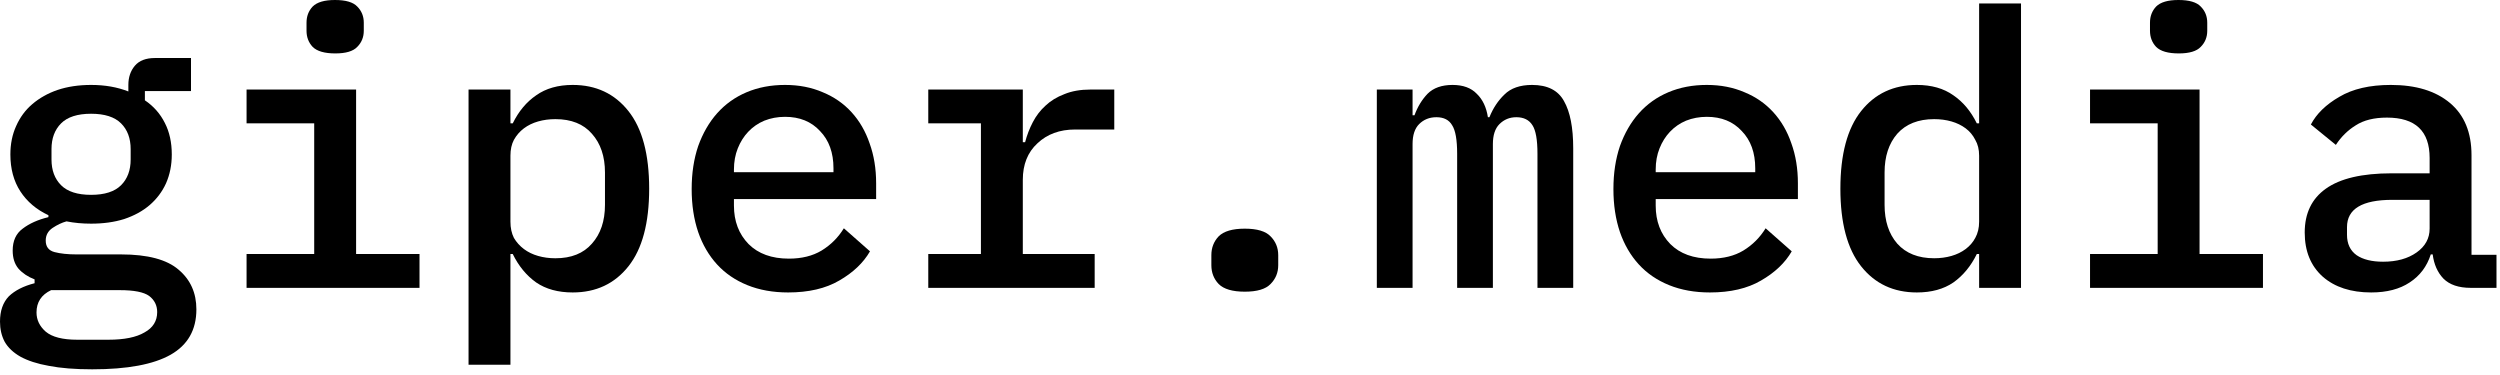 <?xml version="1.0" encoding="UTF-8"?> <svg xmlns="http://www.w3.org/2000/svg" width="220" height="33" viewBox="0 0 220 33" fill="none"><path d="M217.425 25.331C216.366 25.331 215.565 25.06 215.024 24.519C214.505 23.978 214.19 23.268 214.077 22.388H213.908C213.57 23.448 212.95 24.271 212.048 24.857C211.169 25.443 210.041 25.736 208.666 25.736C206.885 25.736 205.465 25.274 204.405 24.35C203.345 23.403 202.815 22.106 202.815 20.461C202.815 18.77 203.435 17.485 204.675 16.605C205.938 15.703 207.866 15.252 210.459 15.252H213.807V13.9C213.807 11.532 212.555 10.349 210.053 10.349C208.925 10.349 208.012 10.574 207.313 11.025C206.614 11.454 206.028 12.028 205.555 12.75L203.357 10.957C203.853 10.011 204.687 9.199 205.859 8.523C207.032 7.824 208.542 7.474 210.391 7.474C212.6 7.474 214.336 8.004 215.599 9.064C216.862 10.123 217.493 11.656 217.493 13.663V22.422H219.691V25.331H217.425ZM209.714 23.031C210.909 23.031 211.89 22.76 212.657 22.219C213.423 21.678 213.807 20.979 213.807 20.122V17.586H210.526C207.866 17.586 206.536 18.386 206.536 19.987V20.663C206.536 21.453 206.817 22.05 207.381 22.456C207.945 22.839 208.722 23.031 209.714 23.031Z" fill="#0A18EB" style="fill:#0A18EB;fill:color(display-p3 0.039 0.094 0.922);fill-opacity:1;"></path><path d="M191.735 4.701C190.788 4.701 190.123 4.509 189.74 4.126C189.379 3.743 189.199 3.269 189.199 2.706V1.995C189.199 1.432 189.379 0.958 189.74 0.575C190.123 0.192 190.777 0 191.701 0C192.648 0 193.302 0.192 193.663 0.575C194.046 0.958 194.238 1.432 194.238 1.995V2.706C194.238 3.269 194.046 3.743 193.663 4.126C193.302 4.509 192.659 4.701 191.735 4.701ZM183.923 22.354H189.875V10.856H183.923V7.88H193.561V22.354H199.141V25.33H183.923V22.354Z" fill="#0A18EB" style="fill:#0A18EB;fill:color(display-p3 0.039 0.094 0.922);fill-opacity:1;"></path><path d="M174.163 22.354H173.96C173.441 23.414 172.754 24.248 171.897 24.857C171.04 25.443 169.969 25.736 168.684 25.736C166.632 25.736 164.998 24.97 163.78 23.436C162.563 21.903 161.954 19.626 161.954 16.605C161.954 13.584 162.563 11.307 163.78 9.774C164.998 8.24 166.632 7.474 168.684 7.474C169.969 7.474 171.04 7.778 171.897 8.387C172.754 8.973 173.441 9.796 173.96 10.856H174.163V0.304H177.849V25.33H174.163V22.354ZM170.206 22.726C170.747 22.726 171.254 22.659 171.728 22.523C172.201 22.388 172.618 22.185 172.979 21.915C173.34 21.644 173.622 21.317 173.825 20.934C174.05 20.528 174.163 20.055 174.163 19.513V13.697C174.163 13.155 174.05 12.693 173.825 12.31C173.622 11.904 173.34 11.566 172.979 11.295C172.618 11.025 172.201 10.822 171.728 10.687C171.254 10.551 170.747 10.484 170.206 10.484C168.808 10.484 167.726 10.912 166.959 11.769C166.215 12.626 165.843 13.764 165.843 15.184V18.025C165.843 19.446 166.215 20.584 166.959 21.441C167.726 22.298 168.808 22.726 170.206 22.726Z" fill="#0A18EB" style="fill:#0A18EB;fill:color(display-p3 0.039 0.094 0.922);fill-opacity:1;"></path><path d="M150.47 25.736C149.14 25.736 147.945 25.522 146.885 25.094C145.826 24.665 144.935 24.057 144.213 23.268C143.492 22.479 142.94 21.532 142.556 20.427C142.173 19.299 141.981 18.037 141.981 16.639C141.981 15.241 142.173 13.979 142.556 12.851C142.962 11.724 143.515 10.766 144.213 9.977C144.935 9.165 145.803 8.545 146.818 8.117C147.832 7.688 148.959 7.474 150.199 7.474C151.417 7.474 152.522 7.688 153.514 8.117C154.506 8.523 155.351 9.109 156.05 9.875C156.749 10.642 157.279 11.555 157.64 12.615C158.023 13.674 158.215 14.847 158.215 16.132V17.518H145.702V18.093C145.702 19.469 146.13 20.596 146.987 21.475C147.843 22.332 149.027 22.76 150.538 22.76C151.665 22.76 152.623 22.523 153.412 22.05C154.224 21.554 154.878 20.9 155.374 20.089L157.673 22.118C157.087 23.132 156.185 23.989 154.968 24.688C153.773 25.387 152.274 25.736 150.47 25.736ZM150.199 10.281C149.546 10.281 148.937 10.394 148.373 10.619C147.832 10.845 147.359 11.172 146.953 11.6C146.57 12.006 146.265 12.491 146.04 13.054C145.814 13.618 145.702 14.238 145.702 14.914V15.151H154.461V14.813C154.461 13.438 154.066 12.344 153.277 11.532C152.51 10.698 151.485 10.281 150.199 10.281Z" fill="#0A18EB" style="fill:#0A18EB;fill:color(display-p3 0.039 0.094 0.922);fill-opacity:1;"></path><path d="M121.161 25.331V7.88H124.306V10.146H124.475C124.746 9.402 125.129 8.771 125.625 8.252C126.144 7.733 126.877 7.474 127.823 7.474C128.748 7.474 129.458 7.733 129.954 8.252C130.473 8.748 130.8 9.436 130.935 10.315H131.07C131.386 9.526 131.825 8.861 132.389 8.32C132.953 7.756 133.764 7.474 134.824 7.474C136.177 7.474 137.112 7.948 137.631 8.895C138.172 9.841 138.443 11.228 138.443 13.054V25.331H135.297V13.528C135.297 12.31 135.151 11.476 134.858 11.025C134.565 10.552 134.091 10.315 133.437 10.315C132.851 10.315 132.355 10.518 131.949 10.924C131.566 11.307 131.374 11.893 131.374 12.682V25.331H128.229V13.528C128.229 12.31 128.083 11.476 127.79 11.025C127.519 10.552 127.057 10.315 126.403 10.315C125.794 10.315 125.287 10.518 124.881 10.924C124.498 11.307 124.306 11.893 124.306 12.682V25.331H121.161Z" fill="#0A18EB" style="fill:#0A18EB;fill:color(display-p3 0.039 0.094 0.922);fill-opacity:1;"></path><path d="M109.542 25.668C108.46 25.668 107.693 25.443 107.242 24.992C106.814 24.541 106.6 23.989 106.6 23.335V22.456C106.6 21.802 106.814 21.249 107.242 20.798C107.693 20.348 108.46 20.122 109.542 20.122C110.624 20.122 111.379 20.348 111.808 20.798C112.259 21.249 112.484 21.802 112.484 22.456V23.335C112.484 23.989 112.259 24.541 111.808 24.992C111.379 25.443 110.624 25.668 109.542 25.668Z" fill="#0A18EB" style="fill:#0A18EB;fill:color(display-p3 0.039 0.094 0.922);fill-opacity:1;"></path><path d="M81.688 22.354H86.321V10.856H81.688V7.88H90.007V12.513H90.21C90.368 11.904 90.593 11.318 90.886 10.755C91.179 10.191 91.551 9.706 92.002 9.3C92.453 8.872 93.006 8.534 93.659 8.286C94.313 8.015 95.08 7.88 95.959 7.88H98.056V11.397H94.606C93.254 11.397 92.149 11.803 91.292 12.614C90.435 13.404 90.007 14.475 90.007 15.827V22.354H96.331V25.331H81.688V22.354Z" fill="#1F1F1F" style="fill:#1F1F1F;fill:color(display-p3 0.122 0.122 0.122);fill-opacity:1;"></path><path d="M69.356 25.736C68.025 25.736 66.831 25.522 65.771 25.094C64.711 24.665 63.821 24.057 63.099 23.268C62.378 22.479 61.825 21.532 61.442 20.427C61.059 19.299 60.867 18.037 60.867 16.639C60.867 15.241 61.059 13.979 61.442 12.851C61.848 11.724 62.4 10.766 63.099 9.977C63.821 9.165 64.689 8.545 65.703 8.117C66.718 7.688 67.845 7.474 69.085 7.474C70.303 7.474 71.407 7.688 72.399 8.117C73.391 8.523 74.237 9.109 74.936 9.875C75.635 10.642 76.165 11.555 76.525 12.615C76.909 13.674 77.1 14.847 77.1 16.132V17.518H64.587V18.093C64.587 19.469 65.016 20.596 65.872 21.475C66.729 22.332 67.913 22.76 69.423 22.76C70.551 22.76 71.509 22.523 72.298 22.05C73.11 21.554 73.763 20.9 74.26 20.089L76.559 22.118C75.973 23.132 75.071 23.989 73.854 24.688C72.659 25.387 71.159 25.736 69.356 25.736ZM69.085 10.281C68.431 10.281 67.823 10.394 67.259 10.619C66.718 10.845 66.244 11.172 65.839 11.6C65.455 12.006 65.151 12.491 64.925 13.054C64.7 13.618 64.587 14.238 64.587 14.914V15.151H73.346V14.813C73.346 13.438 72.952 12.344 72.163 11.532C71.396 10.698 70.37 10.281 69.085 10.281Z" fill="#1F1F1F" style="fill:#1F1F1F;fill:color(display-p3 0.122 0.122 0.122);fill-opacity:1;"></path><path d="M41.232 7.88H44.919V10.856H45.122C45.64 9.796 46.328 8.973 47.184 8.387C48.041 7.778 49.112 7.474 50.397 7.474C52.449 7.474 54.084 8.241 55.301 9.774C56.519 11.307 57.127 13.584 57.127 16.605C57.127 19.626 56.519 21.904 55.301 23.437C54.084 24.97 52.449 25.736 50.397 25.736C49.112 25.736 48.041 25.443 47.184 24.857C46.328 24.248 45.64 23.414 45.122 22.354H44.919V32.094H41.232V7.88ZM48.876 22.727C50.273 22.727 51.344 22.298 52.088 21.441C52.855 20.585 53.238 19.446 53.238 18.026V15.185C53.238 13.764 52.855 12.626 52.088 11.769C51.344 10.912 50.273 10.484 48.876 10.484C48.334 10.484 47.827 10.552 47.354 10.687C46.88 10.822 46.463 11.025 46.102 11.296C45.742 11.566 45.449 11.904 45.223 12.31C45.02 12.694 44.919 13.156 44.919 13.697V19.514C44.919 20.055 45.02 20.528 45.223 20.934C45.449 21.317 45.742 21.644 46.102 21.915C46.463 22.185 46.88 22.388 47.354 22.523C47.827 22.659 48.334 22.727 48.876 22.727Z" fill="#1F1F1F" style="fill:#1F1F1F;fill:color(display-p3 0.122 0.122 0.122);fill-opacity:1;"></path><path d="M29.51 4.701C28.564 4.701 27.898 4.509 27.515 4.126C27.154 3.743 26.974 3.269 26.974 2.706V1.995C26.974 1.432 27.154 0.958 27.515 0.575C27.898 0.192 28.552 0 29.477 0C30.424 0 31.077 0.192 31.438 0.575C31.821 0.958 32.013 1.432 32.013 1.995V2.706C32.013 3.269 31.821 3.743 31.438 4.126C31.077 4.509 30.435 4.701 29.51 4.701ZM21.698 22.354H27.65V10.856H21.698V7.88H31.337V22.354H36.917V25.33H21.698V22.354Z" fill="#1F1F1F" style="fill:#1F1F1F;fill:color(display-p3 0.122 0.122 0.122);fill-opacity:1;"></path><path d="M17.282 27.224C17.282 29.028 16.526 30.358 15.016 31.215C13.505 32.071 11.205 32.5 8.117 32.5C6.606 32.5 5.332 32.398 4.295 32.195C3.28 32.015 2.446 31.744 1.792 31.384C1.161 31.023 0.699 30.583 0.406 30.065C0.135 29.546 0 28.96 0 28.306C0 27.359 0.259 26.615 0.778 26.074C1.319 25.556 2.074 25.172 3.044 24.924V24.586C2.458 24.361 1.984 24.045 1.623 23.639C1.285 23.233 1.116 22.704 1.116 22.05C1.116 21.193 1.409 20.55 1.995 20.122C2.582 19.671 3.337 19.333 4.261 19.108V18.938C3.202 18.442 2.379 17.744 1.792 16.842C1.206 15.94 0.913 14.858 0.913 13.595C0.913 12.671 1.082 11.836 1.42 11.092C1.759 10.326 2.232 9.683 2.841 9.165C3.472 8.624 4.216 8.207 5.073 7.913C5.952 7.62 6.933 7.474 8.015 7.474C9.233 7.474 10.326 7.665 11.296 8.049V7.474C11.296 6.797 11.487 6.234 11.87 5.783C12.254 5.332 12.84 5.106 13.629 5.106H16.808V8.015H12.75V8.827C13.516 9.345 14.102 10.01 14.508 10.822C14.914 11.611 15.117 12.535 15.117 13.595C15.117 14.519 14.948 15.365 14.61 16.131C14.272 16.875 13.787 17.518 13.155 18.059C12.547 18.578 11.803 18.983 10.924 19.277C10.067 19.547 9.097 19.682 8.015 19.682C7.249 19.682 6.527 19.615 5.851 19.48C5.445 19.592 5.039 19.784 4.633 20.054C4.227 20.325 4.024 20.697 4.024 21.17C4.024 21.712 4.284 22.05 4.802 22.185C5.321 22.32 5.963 22.388 6.73 22.388H10.653C12.998 22.388 14.689 22.839 15.726 23.741C16.763 24.62 17.282 25.781 17.282 27.224ZM8.015 17.146C9.21 17.146 10.089 16.864 10.653 16.3C11.217 15.737 11.498 14.982 11.498 14.035V13.121C11.498 12.175 11.217 11.419 10.653 10.856C10.089 10.292 9.21 10.01 8.015 10.01C6.82 10.01 5.941 10.292 5.377 10.856C4.814 11.419 4.532 12.175 4.532 13.121V14.035C4.532 14.982 4.814 15.737 5.377 16.3C5.941 16.864 6.82 17.146 8.015 17.146ZM13.832 27.461C13.832 26.875 13.595 26.401 13.122 26.04C12.648 25.702 11.791 25.533 10.552 25.533H4.498C3.641 25.939 3.213 26.593 3.213 27.495C3.213 28.148 3.483 28.712 4.024 29.186C4.588 29.659 5.512 29.896 6.798 29.896H9.537C10.935 29.896 11.994 29.681 12.716 29.253C13.46 28.847 13.832 28.25 13.832 27.461Z" fill="#1F1F1F" style="fill:#1F1F1F;fill:color(display-p3 0.122 0.122 0.122);fill-opacity:1;"></path></svg> 